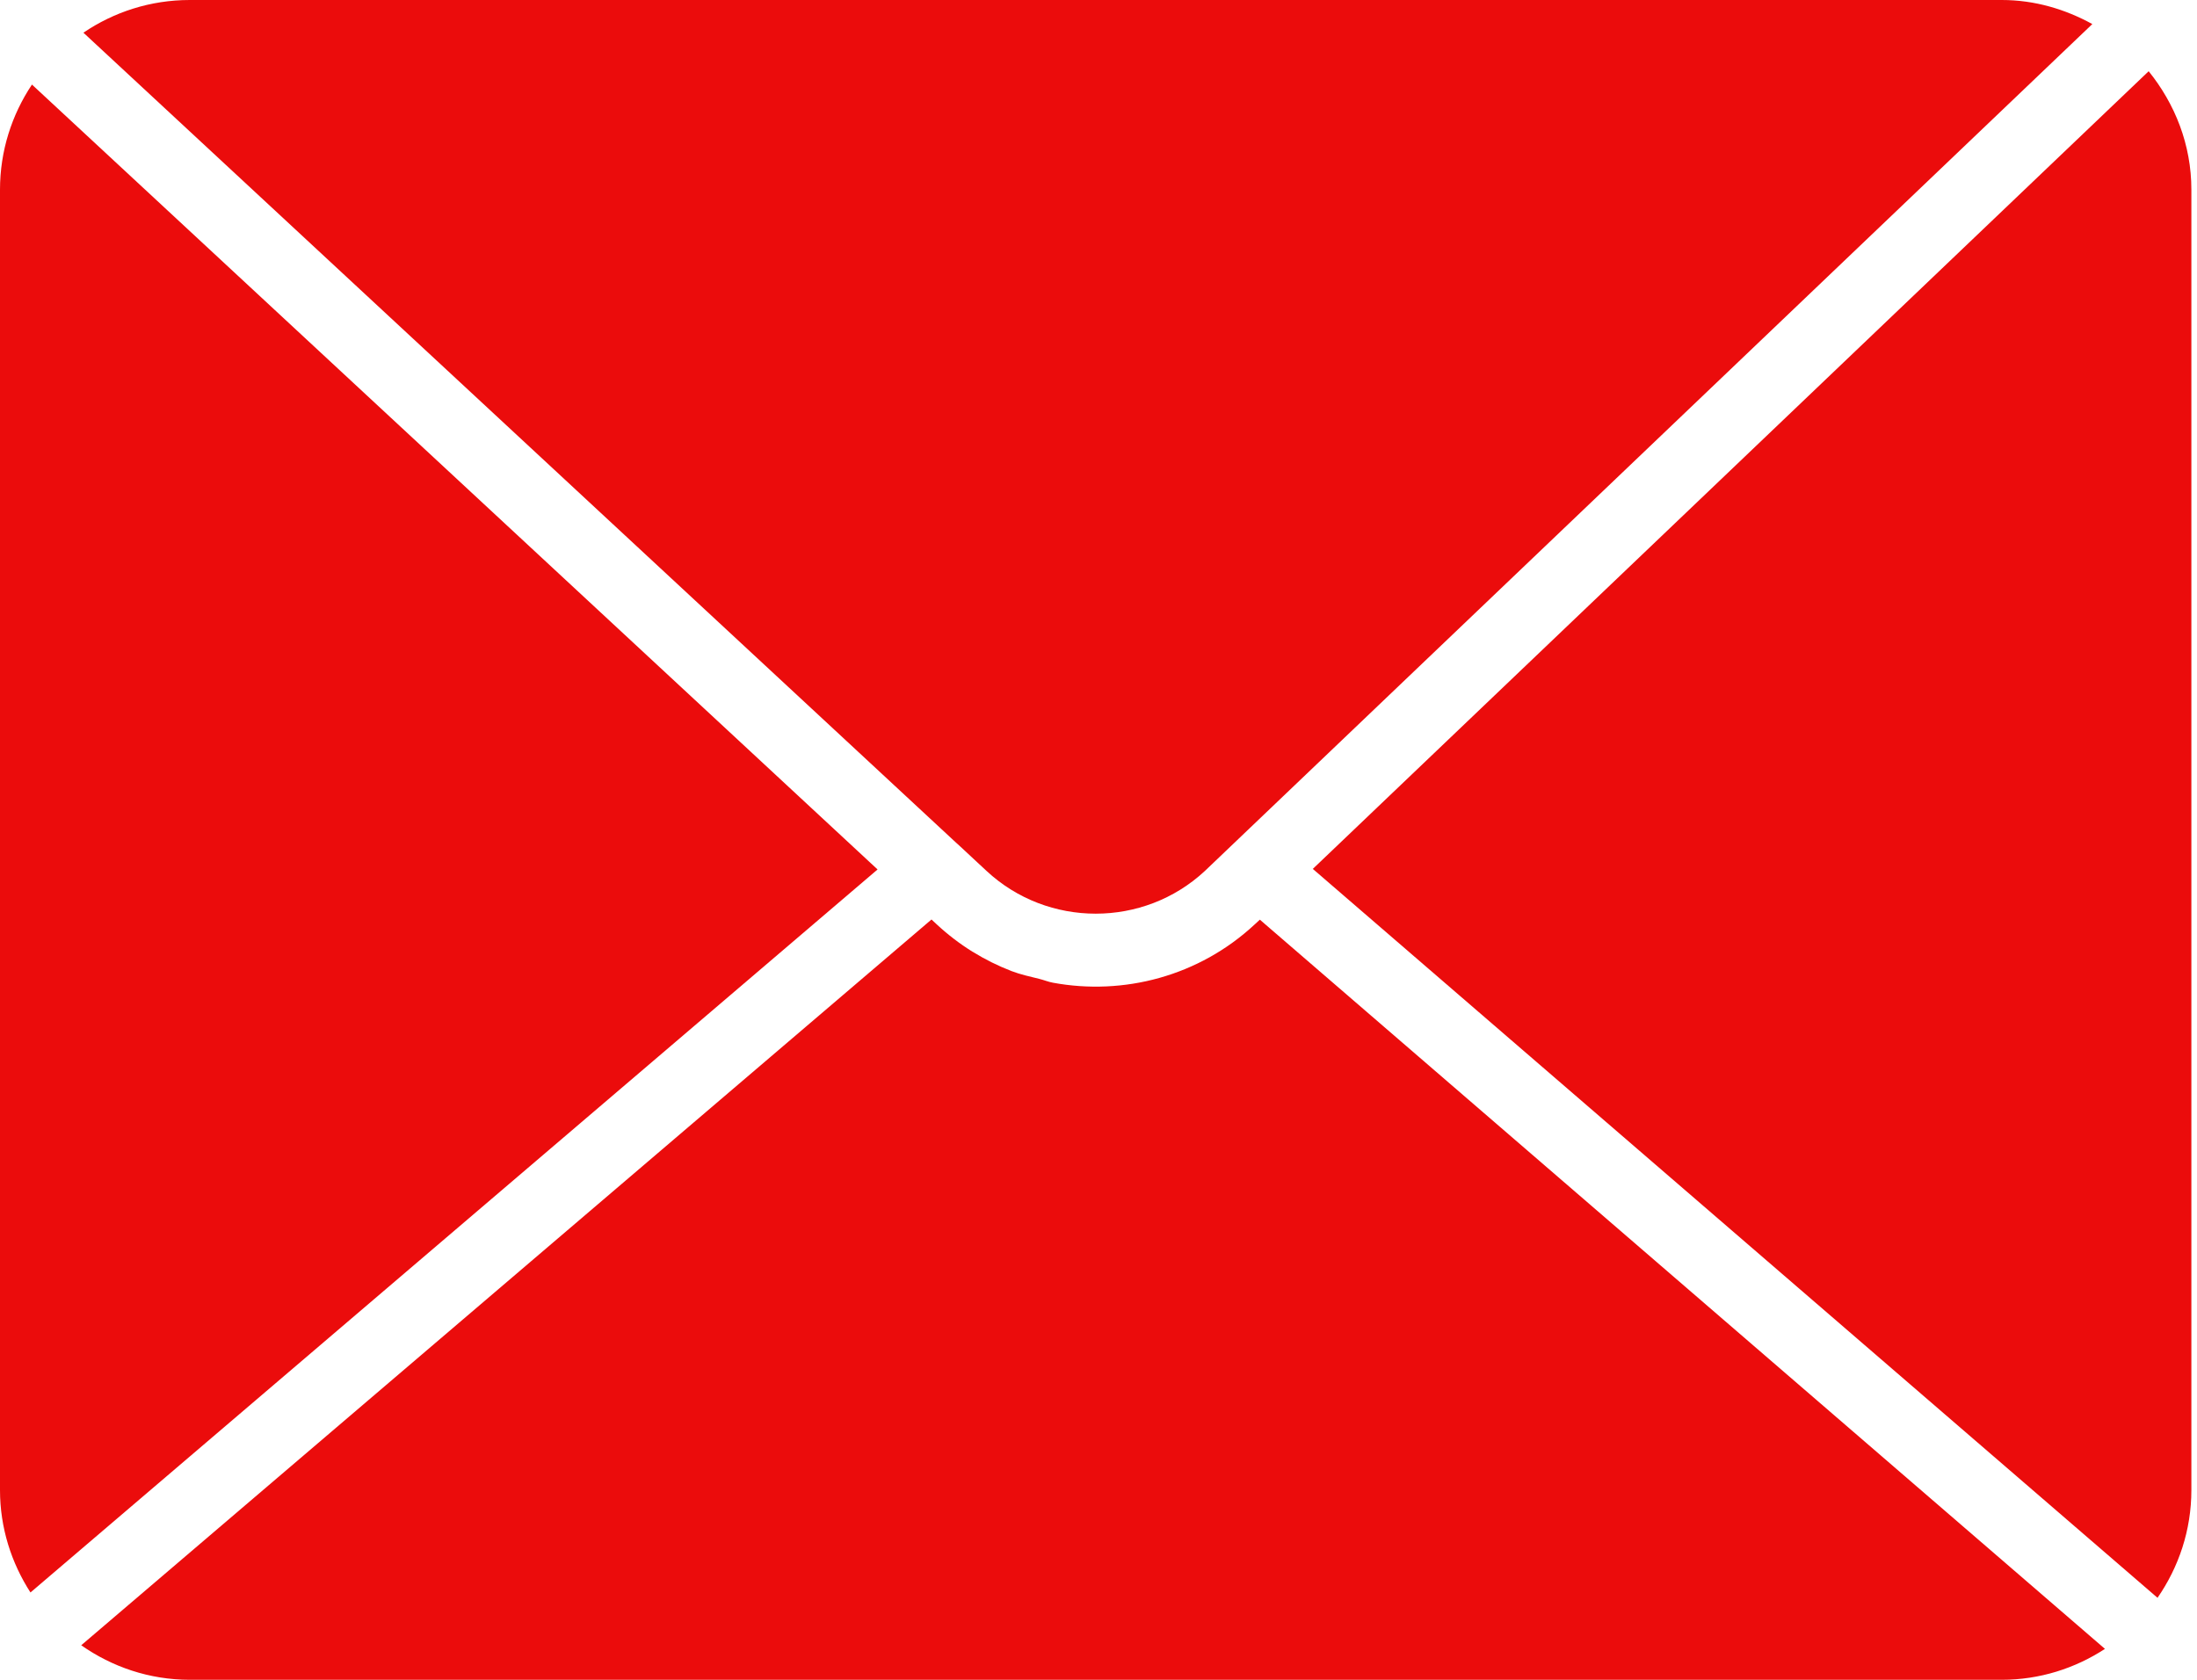 <svg width="68" height="52" viewBox="0 0 68 52" fill="none" xmlns="http://www.w3.org/2000/svg">
<path d="M66.504 2.205L40.633 26.898L66.778 49.462C67.434 48.514 67.826 47.367 67.826 46.128V5.871C67.826 4.478 67.318 3.214 66.504 2.205Z" fill="#EB0C0C"/>
<path d="M29.633 26.122L30.534 26.96C32.431 28.726 35.399 28.724 37.293 26.961L64.76 0.745C63.924 0.285 62.977 0 61.956 0H5.872C4.654 0 3.521 0.374 2.582 1.012L29.627 26.119C29.629 26.12 29.631 26.121 29.633 26.122Z" fill="#EB0C0C"/>
<path d="M0.989 2.618C0.366 3.551 0 4.669 0 5.872V46.128C0 47.297 0.353 48.381 0.943 49.297L27.162 26.915L0.989 2.618Z" fill="#EB0C0C"/>
<path d="M38.854 28.599L38.845 28.607L38.844 28.608L38.834 28.617C37.11 30.222 34.774 30.825 32.59 30.421C32.447 30.395 32.31 30.337 32.167 30.302C31.879 30.231 31.587 30.168 31.308 30.061C30.893 29.901 30.491 29.702 30.107 29.464C30.103 29.461 30.1 29.46 30.096 29.459C29.709 29.218 29.34 28.937 28.994 28.616L28.831 28.464L2.514 50.931C3.467 51.6 4.622 52 5.873 52H61.956C63.136 52 64.23 51.644 65.151 51.043L38.994 28.469L38.854 28.599Z" fill="#EB0C0C"/>
</svg>
